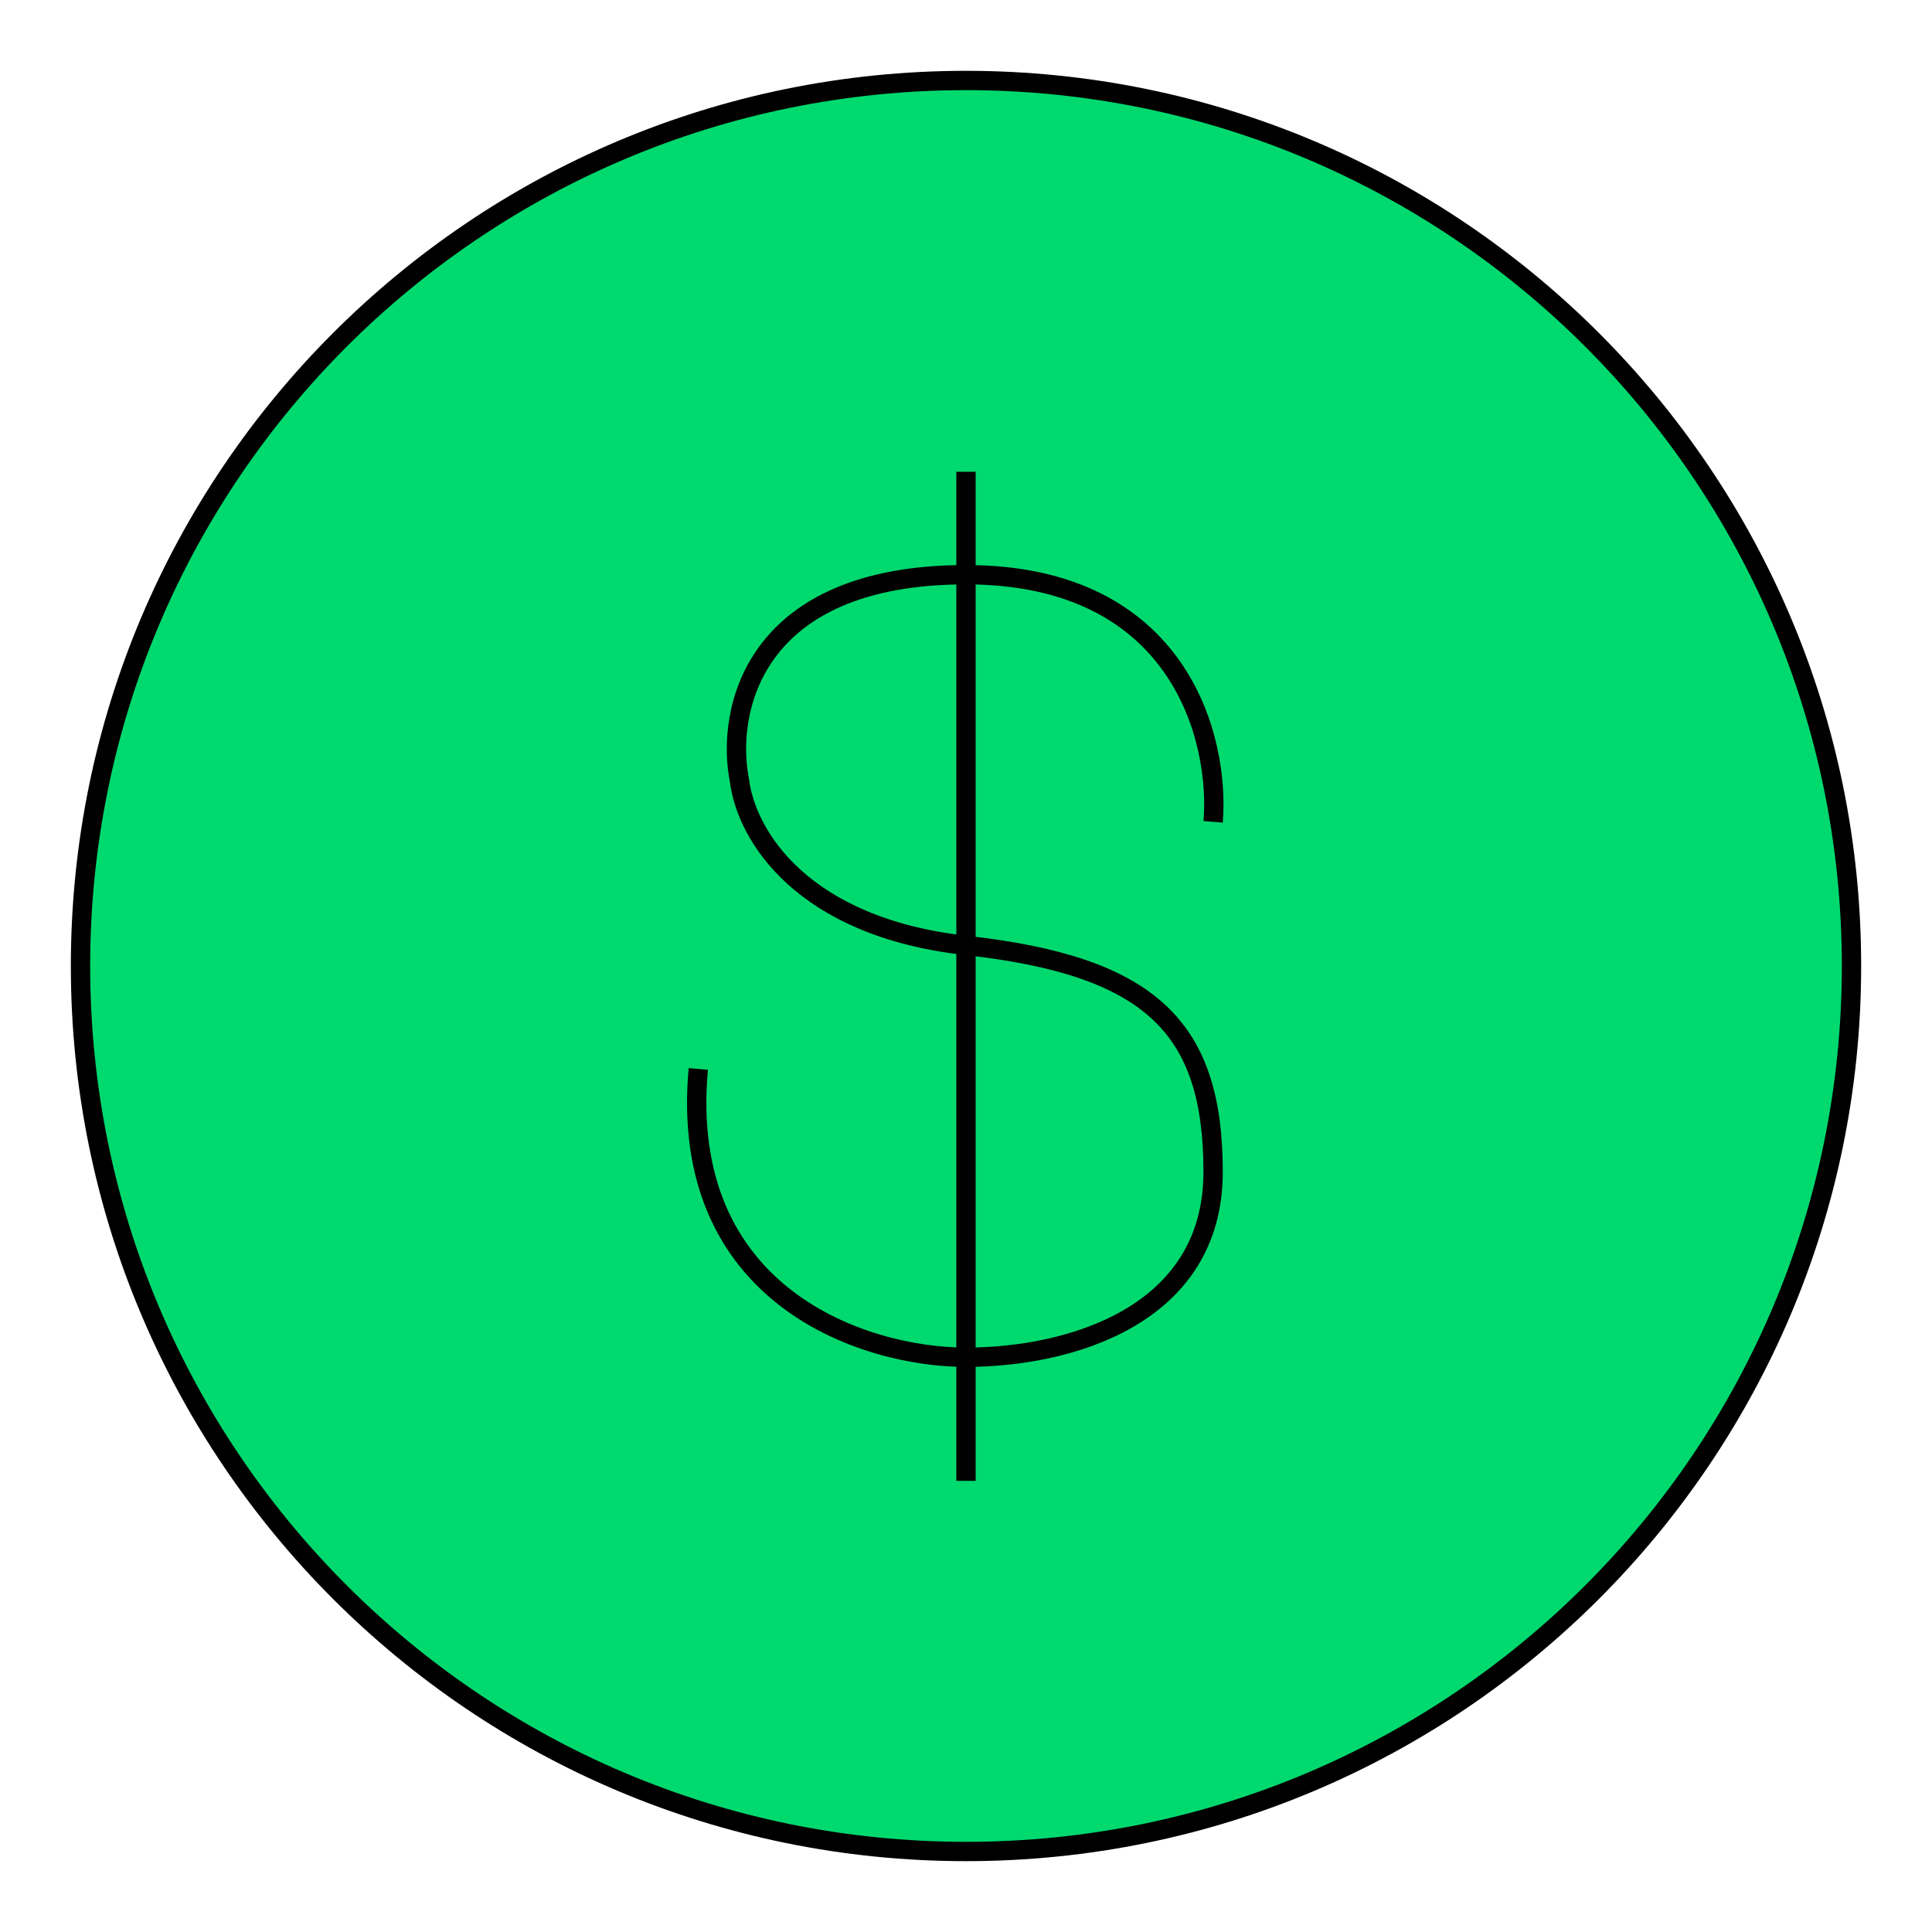 <svg width="100" height="100" viewBox="0 0 100 100" fill="none" xmlns="http://www.w3.org/2000/svg">
<path d="M4.167 49.999C4.167 75.312 24.687 95.833 50 95.833C75.313 95.833 95.833 75.312 95.833 49.999C95.833 24.686 75.313 4.166 50 4.166C24.687 4.166 4.167 24.686 4.167 49.999Z" fill="#00D96E"/>
<path d="M62.791 42.538C63.146 38.275 61.085 29.747 50 29.747C38.915 29.747 37.564 36.853 38.275 40.406C38.63 43.249 41.525 47.992 50 48.934C59.593 49.999 62.791 53.197 62.791 60.658C62.791 68.12 55.329 70.251 50 70.251C44.67 70.251 35.077 67.054 36.143 55.329M50 76.647V24.418M50 95.833V95.833C75.313 95.833 95.833 75.312 95.833 49.999V49.999C95.833 24.686 75.313 4.166 50 4.166V4.166C24.687 4.166 4.167 24.686 4.167 49.999V49.999C4.167 75.312 24.687 95.833 50 95.833Z" stroke="black" stroke-linejoin="round"/>
</svg>

